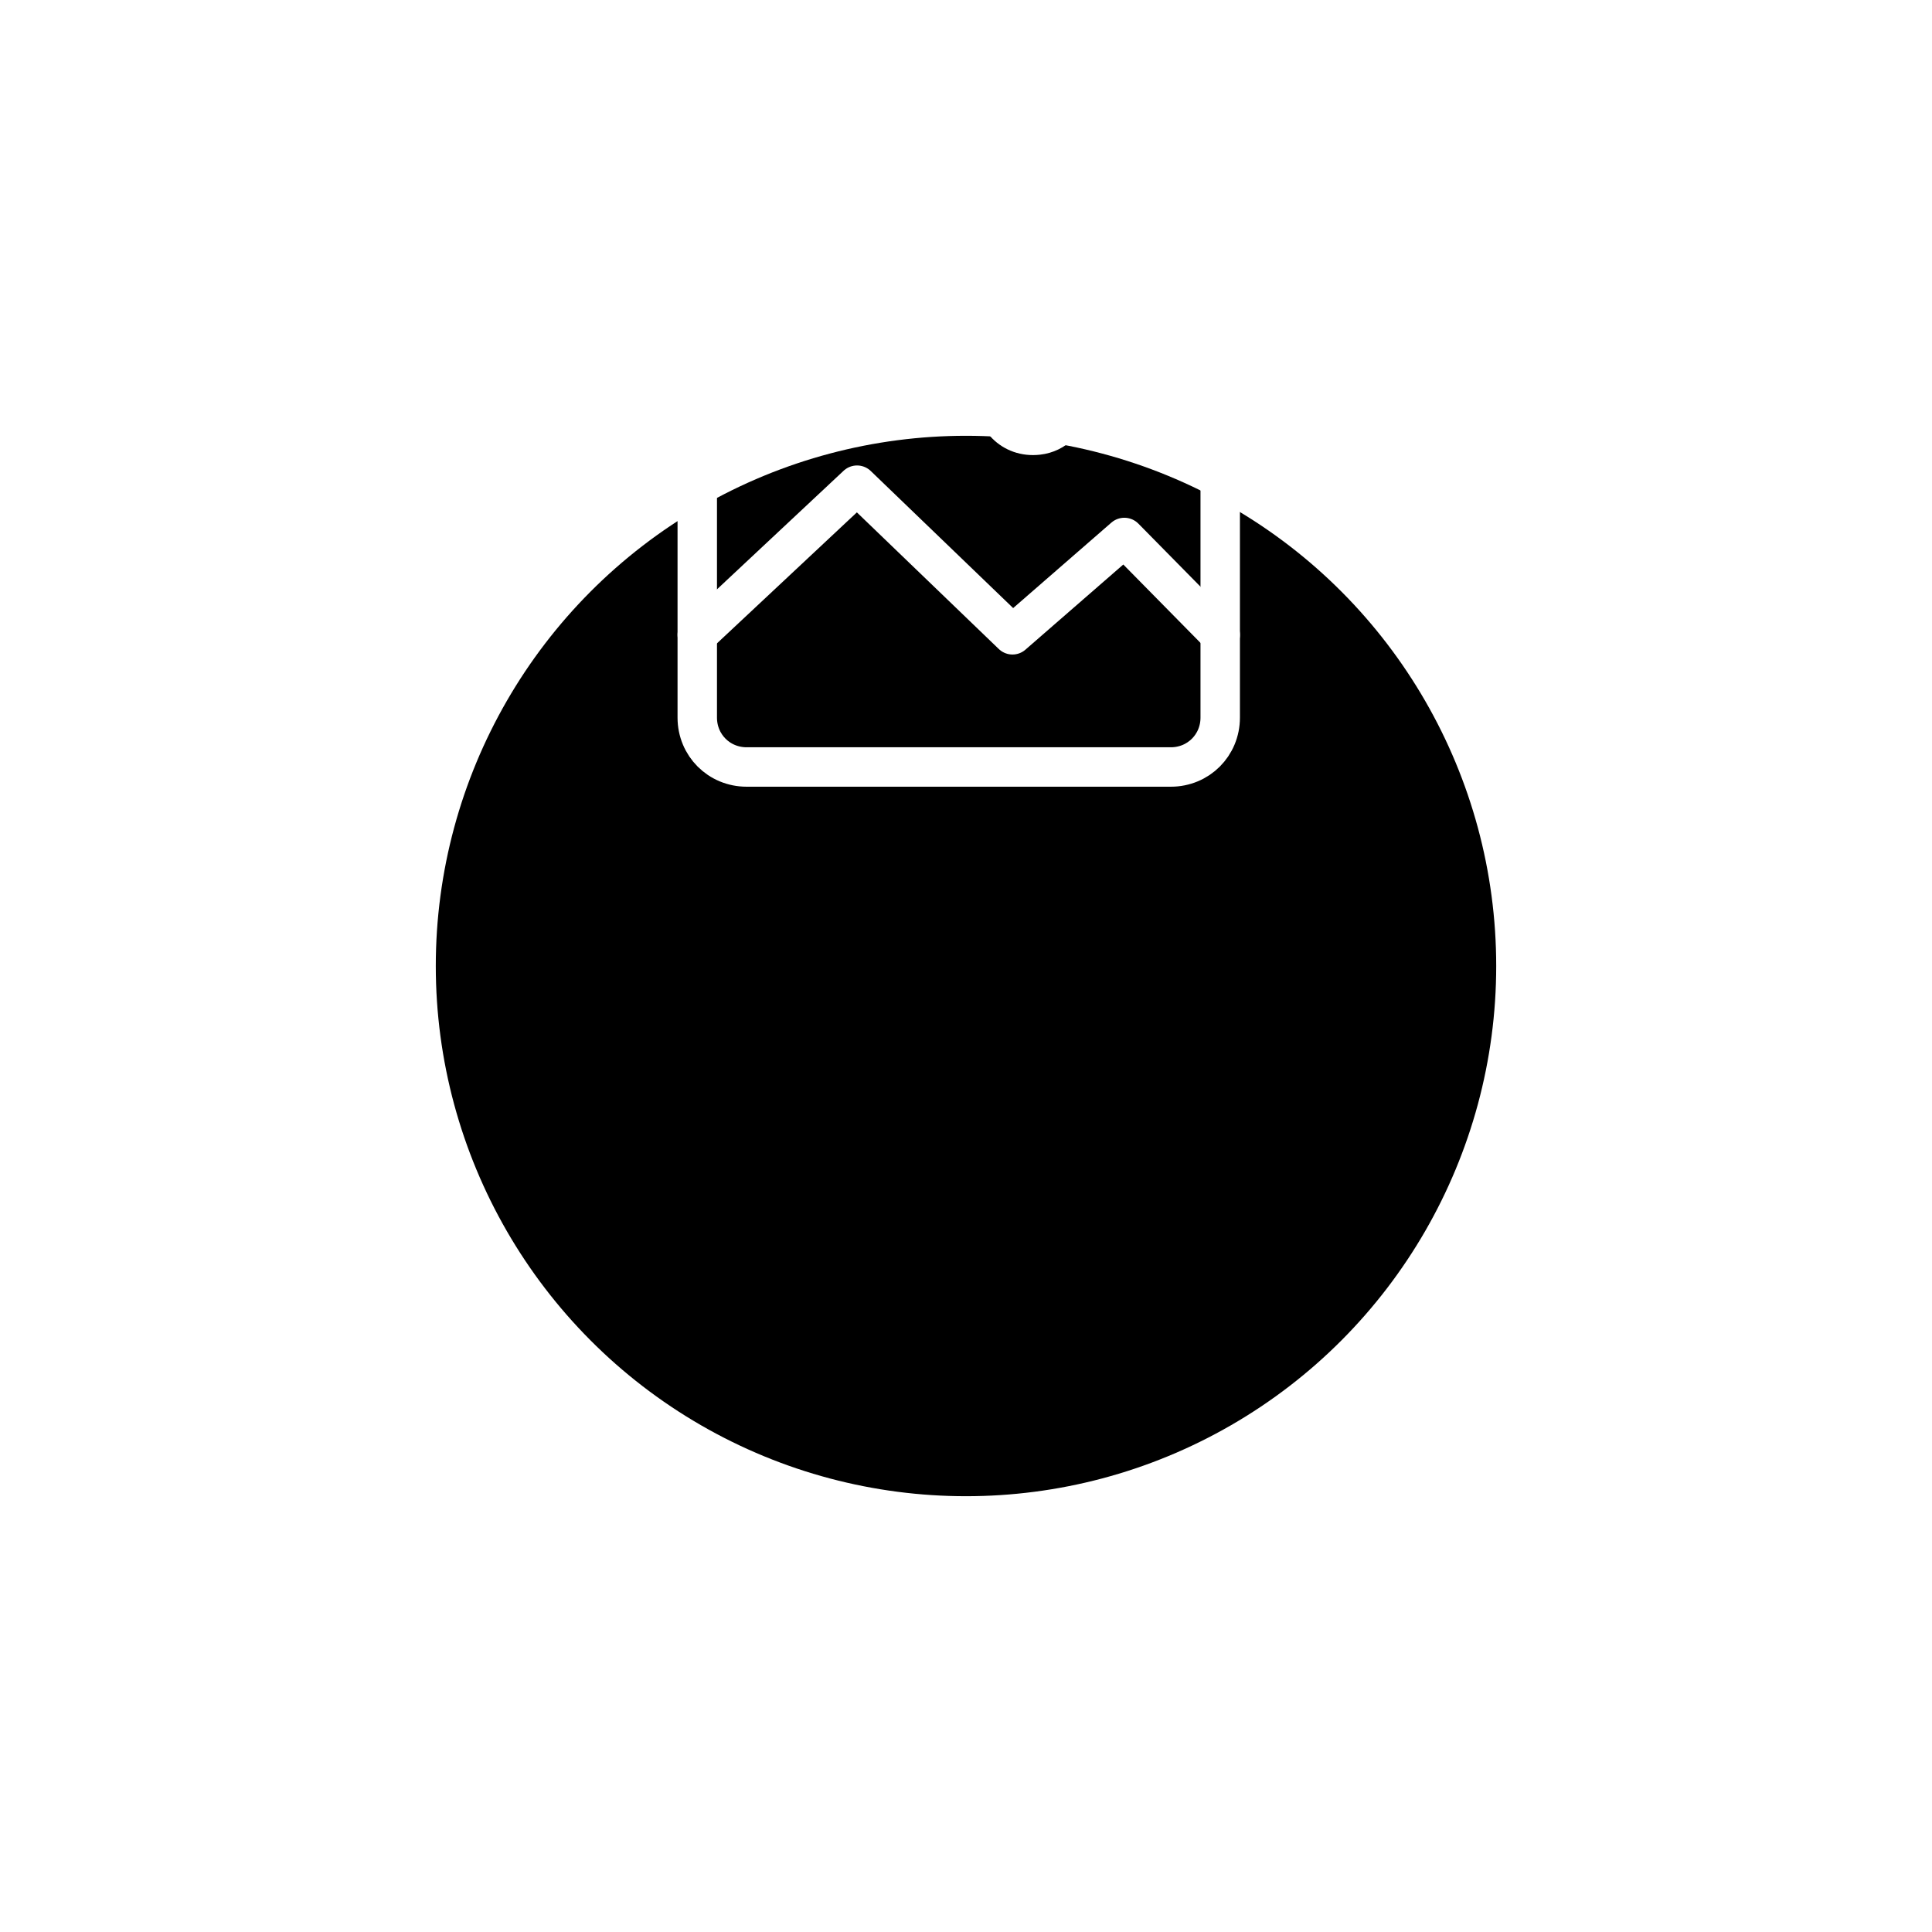 <svg width="133" height="133" viewBox="0 0 133 133" fill="none" xmlns="http://www.w3.org/2000/svg">
<g filter="url(#filter0_d_1197_221)">
<circle cx="66.5" cy="36.5" r="36.5" fill="#FF3034" style="fill:#FF3034;fill:color(display-p3 1 0.188 0.204);fill-opacity:1;"/>
</g>
<path d="M80.6 52.8H51.4C49.5 52.8 48 51.3 48 49.4V21.4C48 19.5 49.5 18 51.4 18H80.6C82.5 18 84 19.5 84 21.4V49.4C84 51.3 82.5 52.8 80.6 52.8Z" stroke="white" style="stroke:white;stroke-opacity:1;" stroke-width="2.715" stroke-miterlimit="10" stroke-linecap="round" stroke-linejoin="round"/>
<path d="M48 43.7L59 33.4L69.7 43.7L77.4 37L84 43.7" stroke="white" style="stroke:white;stroke-opacity:1;" stroke-width="2.715" stroke-miterlimit="10" stroke-linecap="round" stroke-linejoin="round"/>
<path d="M75 27.9C75.3 25.3 73.2 23.2 70.6 23.5C68.8 23.7 67.4 25.1 67.2 26.9C66.9 29.5 69 31.6 71.6 31.3C73.4 31.1 74.8 29.7 75 27.9Z" fill="white" style="fill:white;fill-opacity:1;"/>
<defs>
<filter id="filter0_d_1197_221" x="3.8147e-06" y="0" width="133" height="133" filterUnits="userSpaceOnUse" color-interpolation-filters="sRGB">
<feFlood flood-opacity="0" result="BackgroundImageFix"/>
<feColorMatrix in="SourceAlpha" type="matrix" values="0 0 0 0 0 0 0 0 0 0 0 0 0 0 0 0 0 0 127 0" result="hardAlpha"/>
<feMorphology radius="35.455" operator="erode" in="SourceAlpha" result="effect1_dropShadow_1197_221"/>
<feOffset dy="30"/>
<feGaussianBlur stdDeviation="32.727"/>
<feColorMatrix type="matrix" values="0 0 0 0 0.541 0 0 0 0 0.314 0 0 0 0 0.902 0 0 0 1 0"/>
<feBlend mode="normal" in2="BackgroundImageFix" result="effect1_dropShadow_1197_221"/>
<feBlend mode="normal" in="SourceGraphic" in2="effect1_dropShadow_1197_221" result="shape"/>
</filter>
</defs>
</svg>
